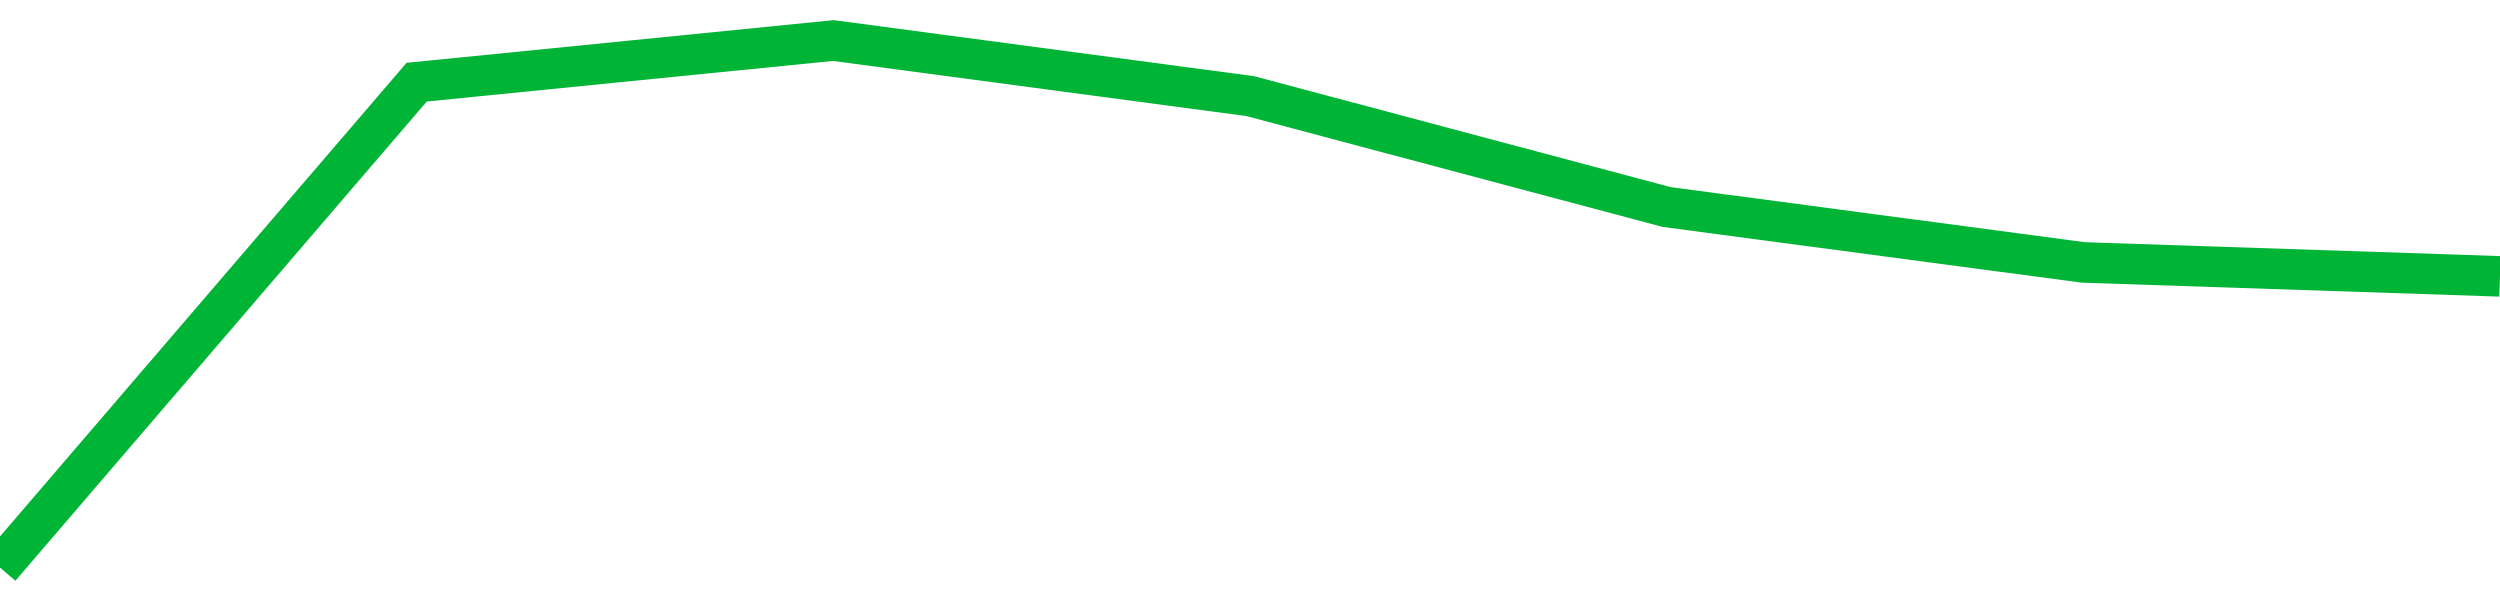 <!-- Generated with https://github.com/jxxe/sparkline/ --><svg viewBox="0 0 185 45" class="sparkline" xmlns="http://www.w3.org/2000/svg"><path class="sparkline--fill" d="M 0 42 L 0 42 L 30.833 6.08 L 61.667 3 L 92.5 7.11 L 123.333 15.32 L 154.167 19.42 L 185 20.45 V 45 L 0 45 Z" stroke="none" fill="none" ></path><path class="sparkline--line" d="M 0 42 L 0 42 L 30.833 6.08 L 61.667 3 L 92.5 7.11 L 123.333 15.32 L 154.167 19.42 L 185 20.45" fill="none" stroke-width="3" stroke="#00B436" ></path></svg>